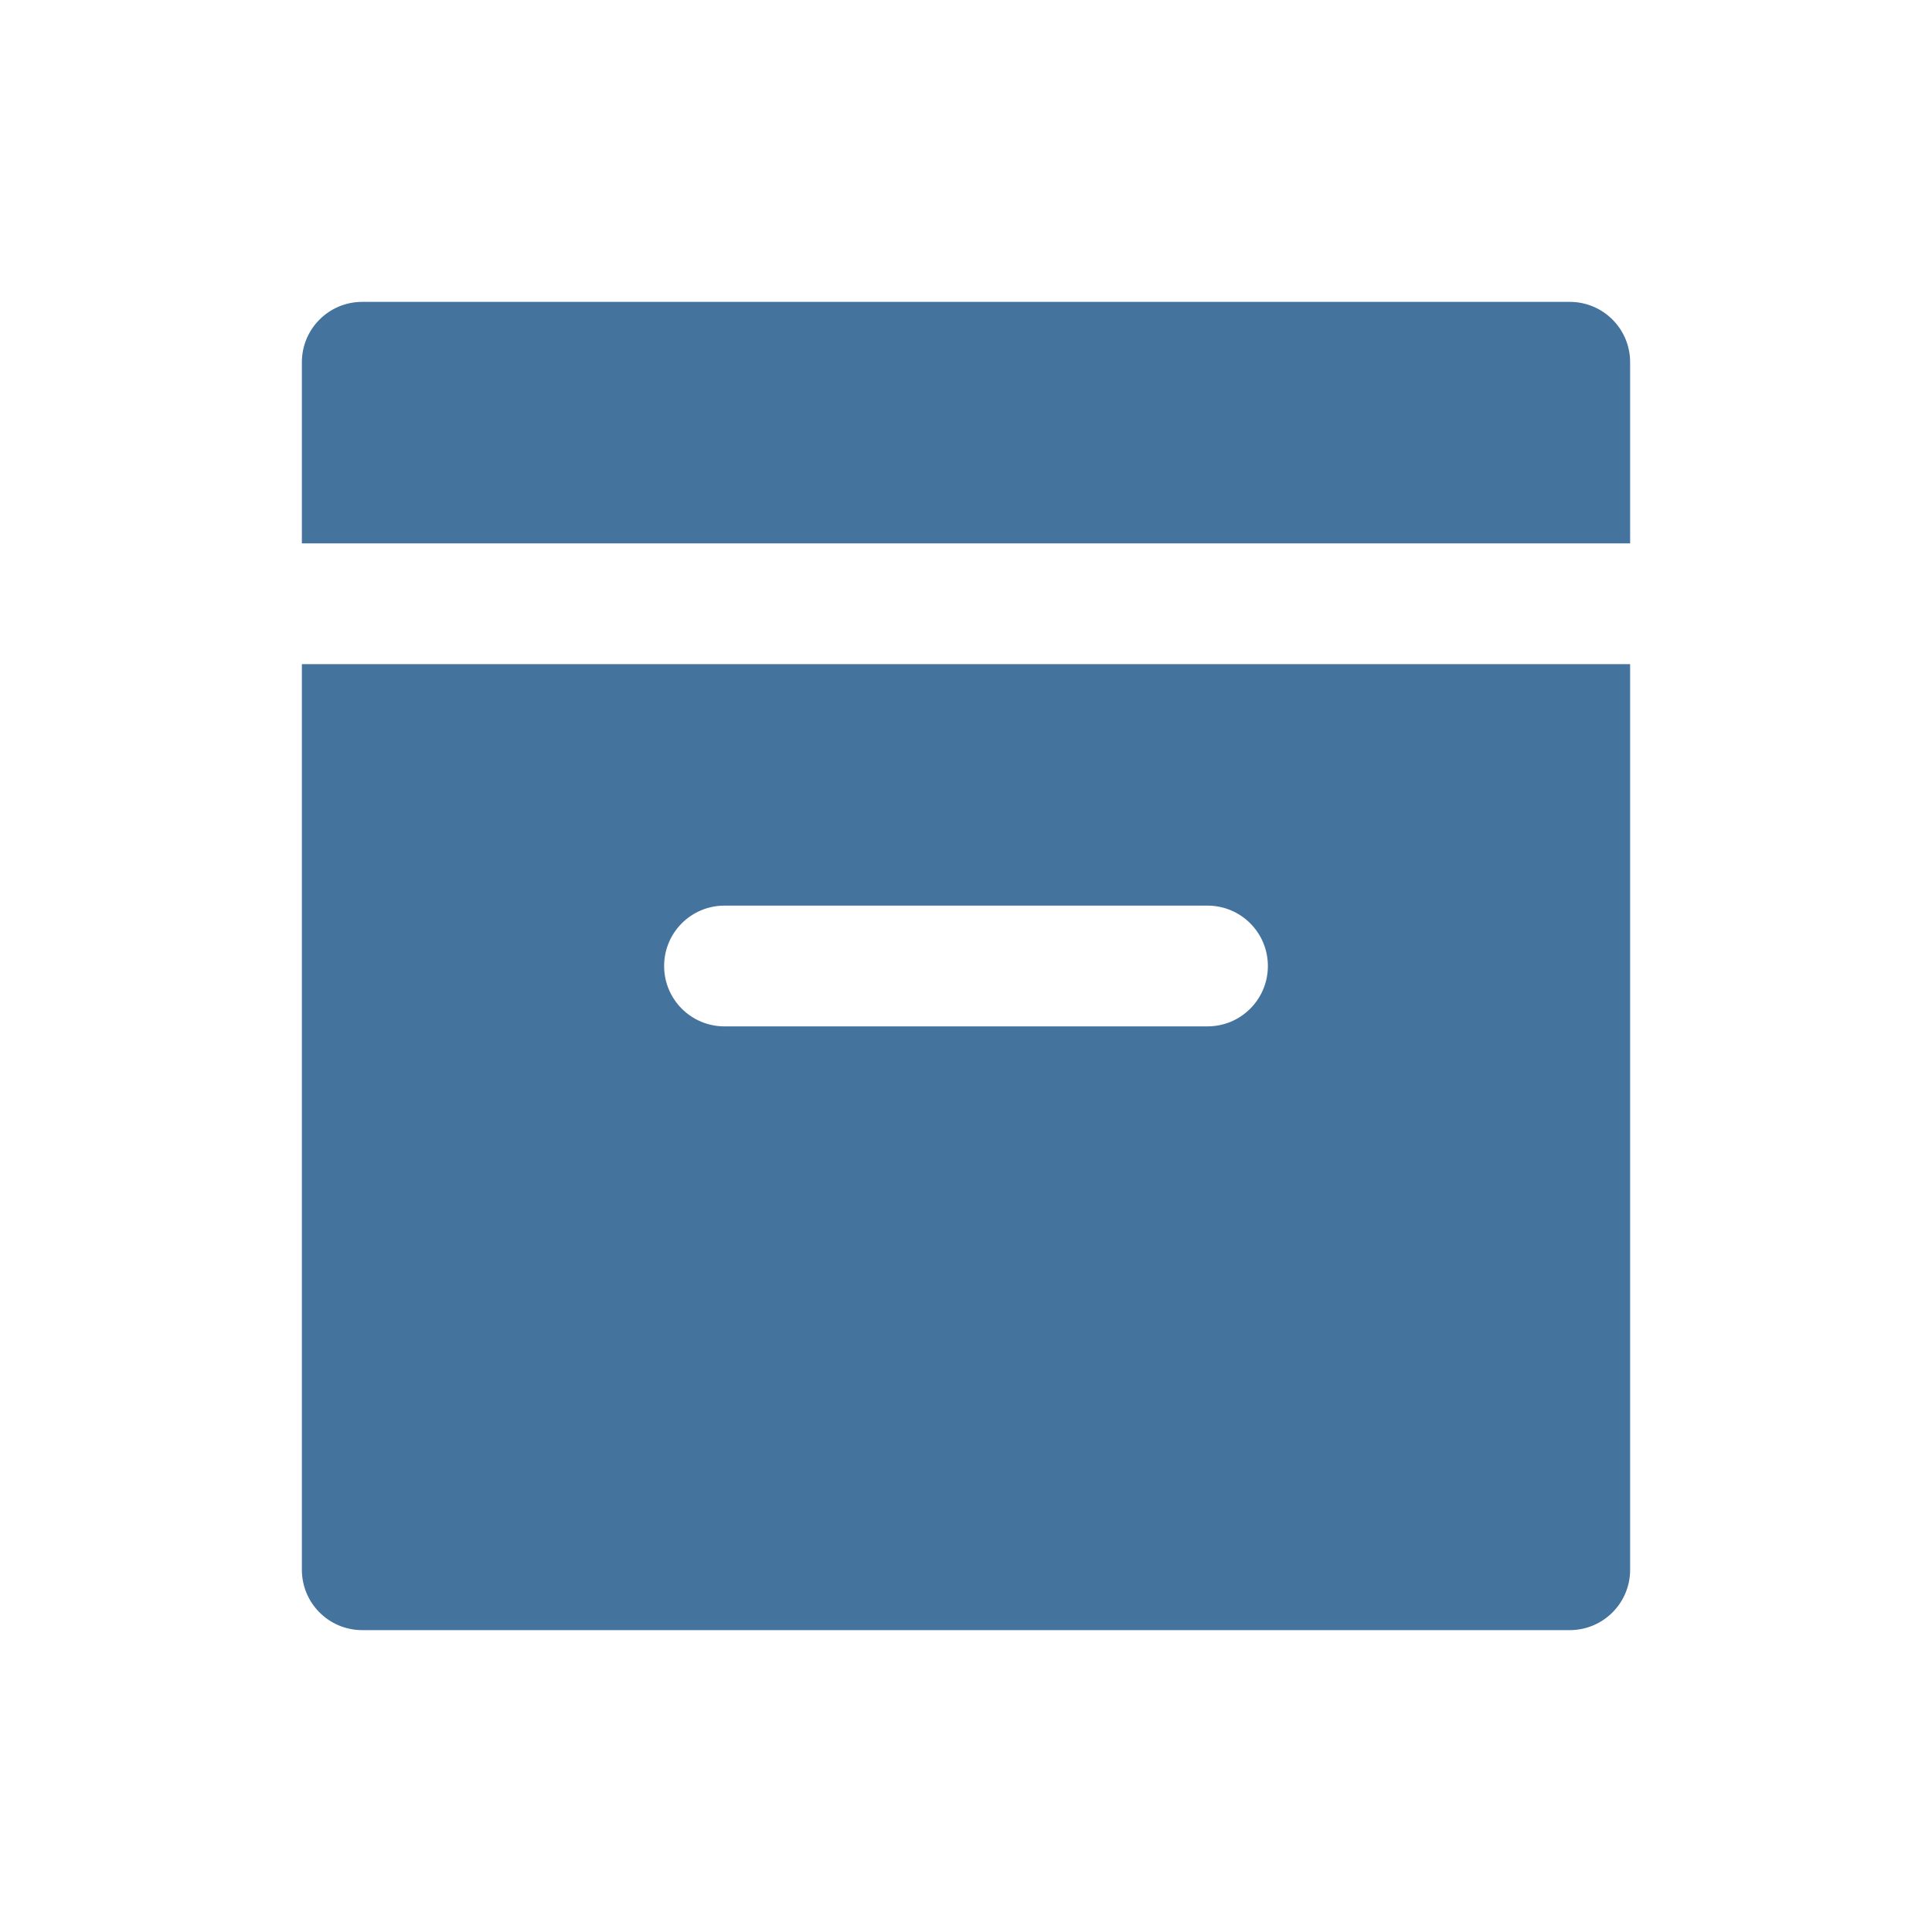 <?xml version="1.0" encoding="UTF-8"?>
<svg width="32px" height="32px" viewBox="0 0 32 32" version="1.1" fill="#44739e" xmlns="http://www.w3.org/2000/svg" xmlns:xlink="http://www.w3.org/1999/xlink">
            <path d="M5,26 L5,11 L27,11 L27,26 C27,26.553 26.553,27 26,27 L6,27 C5.447,27 5,26.553 5,26 Z M12,15 C11.447,15 11,15.447 11,16 C11,16.553 11.447,17 12,17 L20,17 C20.553,17 21,16.553 21,16 C21,15.447 20.553,15 20,15 L12,15 Z M26,5 C26.553,5 27,5.447 27,6 L27,9 L5,9 L5,6 C5,5.447 5.447,5 6,5 L26,5 Z"></path>
</svg>